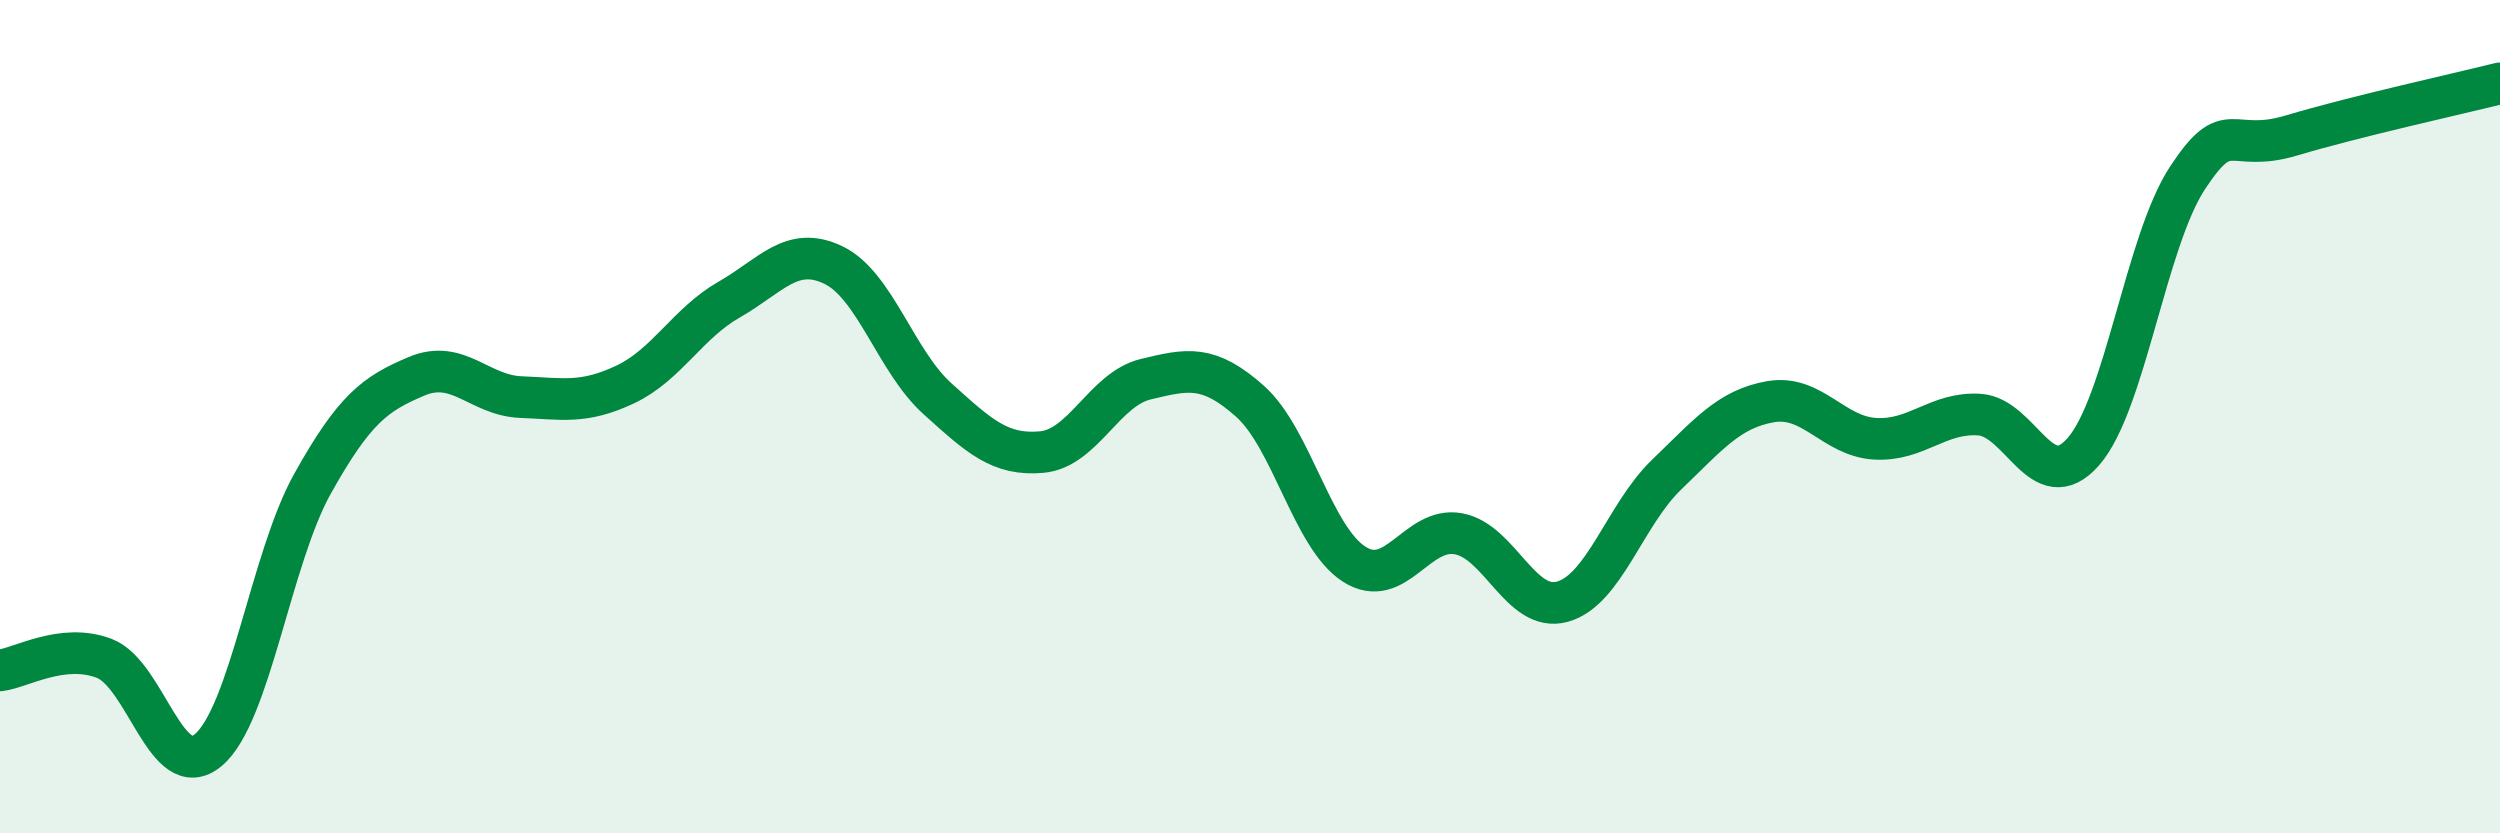 
    <svg width="60" height="20" viewBox="0 0 60 20" xmlns="http://www.w3.org/2000/svg">
      <path
        d="M 0,16.09 C 0.5,16.03 1.5,15.42 2.5,15.8 C 3.5,16.18 4,18.84 5,18 C 6,17.16 6.5,13.4 7.5,11.61 C 8.5,9.82 9,9.45 10,9.03 C 11,8.61 11.5,9.49 12.5,9.53 C 13.5,9.57 14,9.7 15,9.23 C 16,8.76 16.5,7.76 17.5,7.19 C 18.5,6.62 19,5.88 20,6.36 C 21,6.84 21.5,8.67 22.5,9.57 C 23.5,10.47 24,10.94 25,10.85 C 26,10.76 26.5,9.34 27.5,9.1 C 28.5,8.86 29,8.74 30,9.63 C 31,10.52 31.5,12.9 32.5,13.54 C 33.5,14.18 34,12.63 35,12.81 C 36,12.99 36.5,14.72 37.5,14.44 C 38.5,14.16 39,12.35 40,11.39 C 41,10.43 41.5,9.81 42.5,9.64 C 43.5,9.47 44,10.47 45,10.53 C 46,10.59 46.5,9.89 47.5,9.95 C 48.5,10.01 49,11.98 50,10.84 C 51,9.7 51.5,5.79 52.5,4.27 C 53.5,2.75 53.5,3.7 55,3.25 C 56.5,2.8 59,2.25 60,2L60 20L0 20Z"
        fill="#008740"
        opacity="0.1"
        stroke-linecap="round"
        stroke-linejoin="round"
      />
      <path
        d="M 0,16.09 C 0.5,16.03 1.5,15.42 2.5,15.8 C 3.5,16.18 4,18.84 5,18 C 6,17.16 6.5,13.4 7.5,11.61 C 8.5,9.82 9,9.45 10,9.03 C 11,8.61 11.5,9.49 12.5,9.53 C 13.5,9.57 14,9.7 15,9.23 C 16,8.76 16.5,7.76 17.5,7.19 C 18.5,6.62 19,5.88 20,6.36 C 21,6.84 21.5,8.67 22.5,9.57 C 23.5,10.47 24,10.94 25,10.85 C 26,10.76 26.5,9.34 27.5,9.1 C 28.5,8.86 29,8.74 30,9.63 C 31,10.52 31.5,12.9 32.5,13.54 C 33.5,14.18 34,12.63 35,12.81 C 36,12.99 36.5,14.72 37.5,14.44 C 38.5,14.16 39,12.35 40,11.39 C 41,10.43 41.5,9.81 42.5,9.64 C 43.5,9.47 44,10.47 45,10.53 C 46,10.59 46.5,9.89 47.5,9.95 C 48.5,10.01 49,11.98 50,10.84 C 51,9.7 51.5,5.79 52.5,4.27 C 53.5,2.75 53.5,3.7 55,3.25 C 56.5,2.8 59,2.25 60,2"
        stroke="#008740"
        stroke-width="1"
        fill="none"
        stroke-linecap="round"
        stroke-linejoin="round"
      />
    </svg>
  